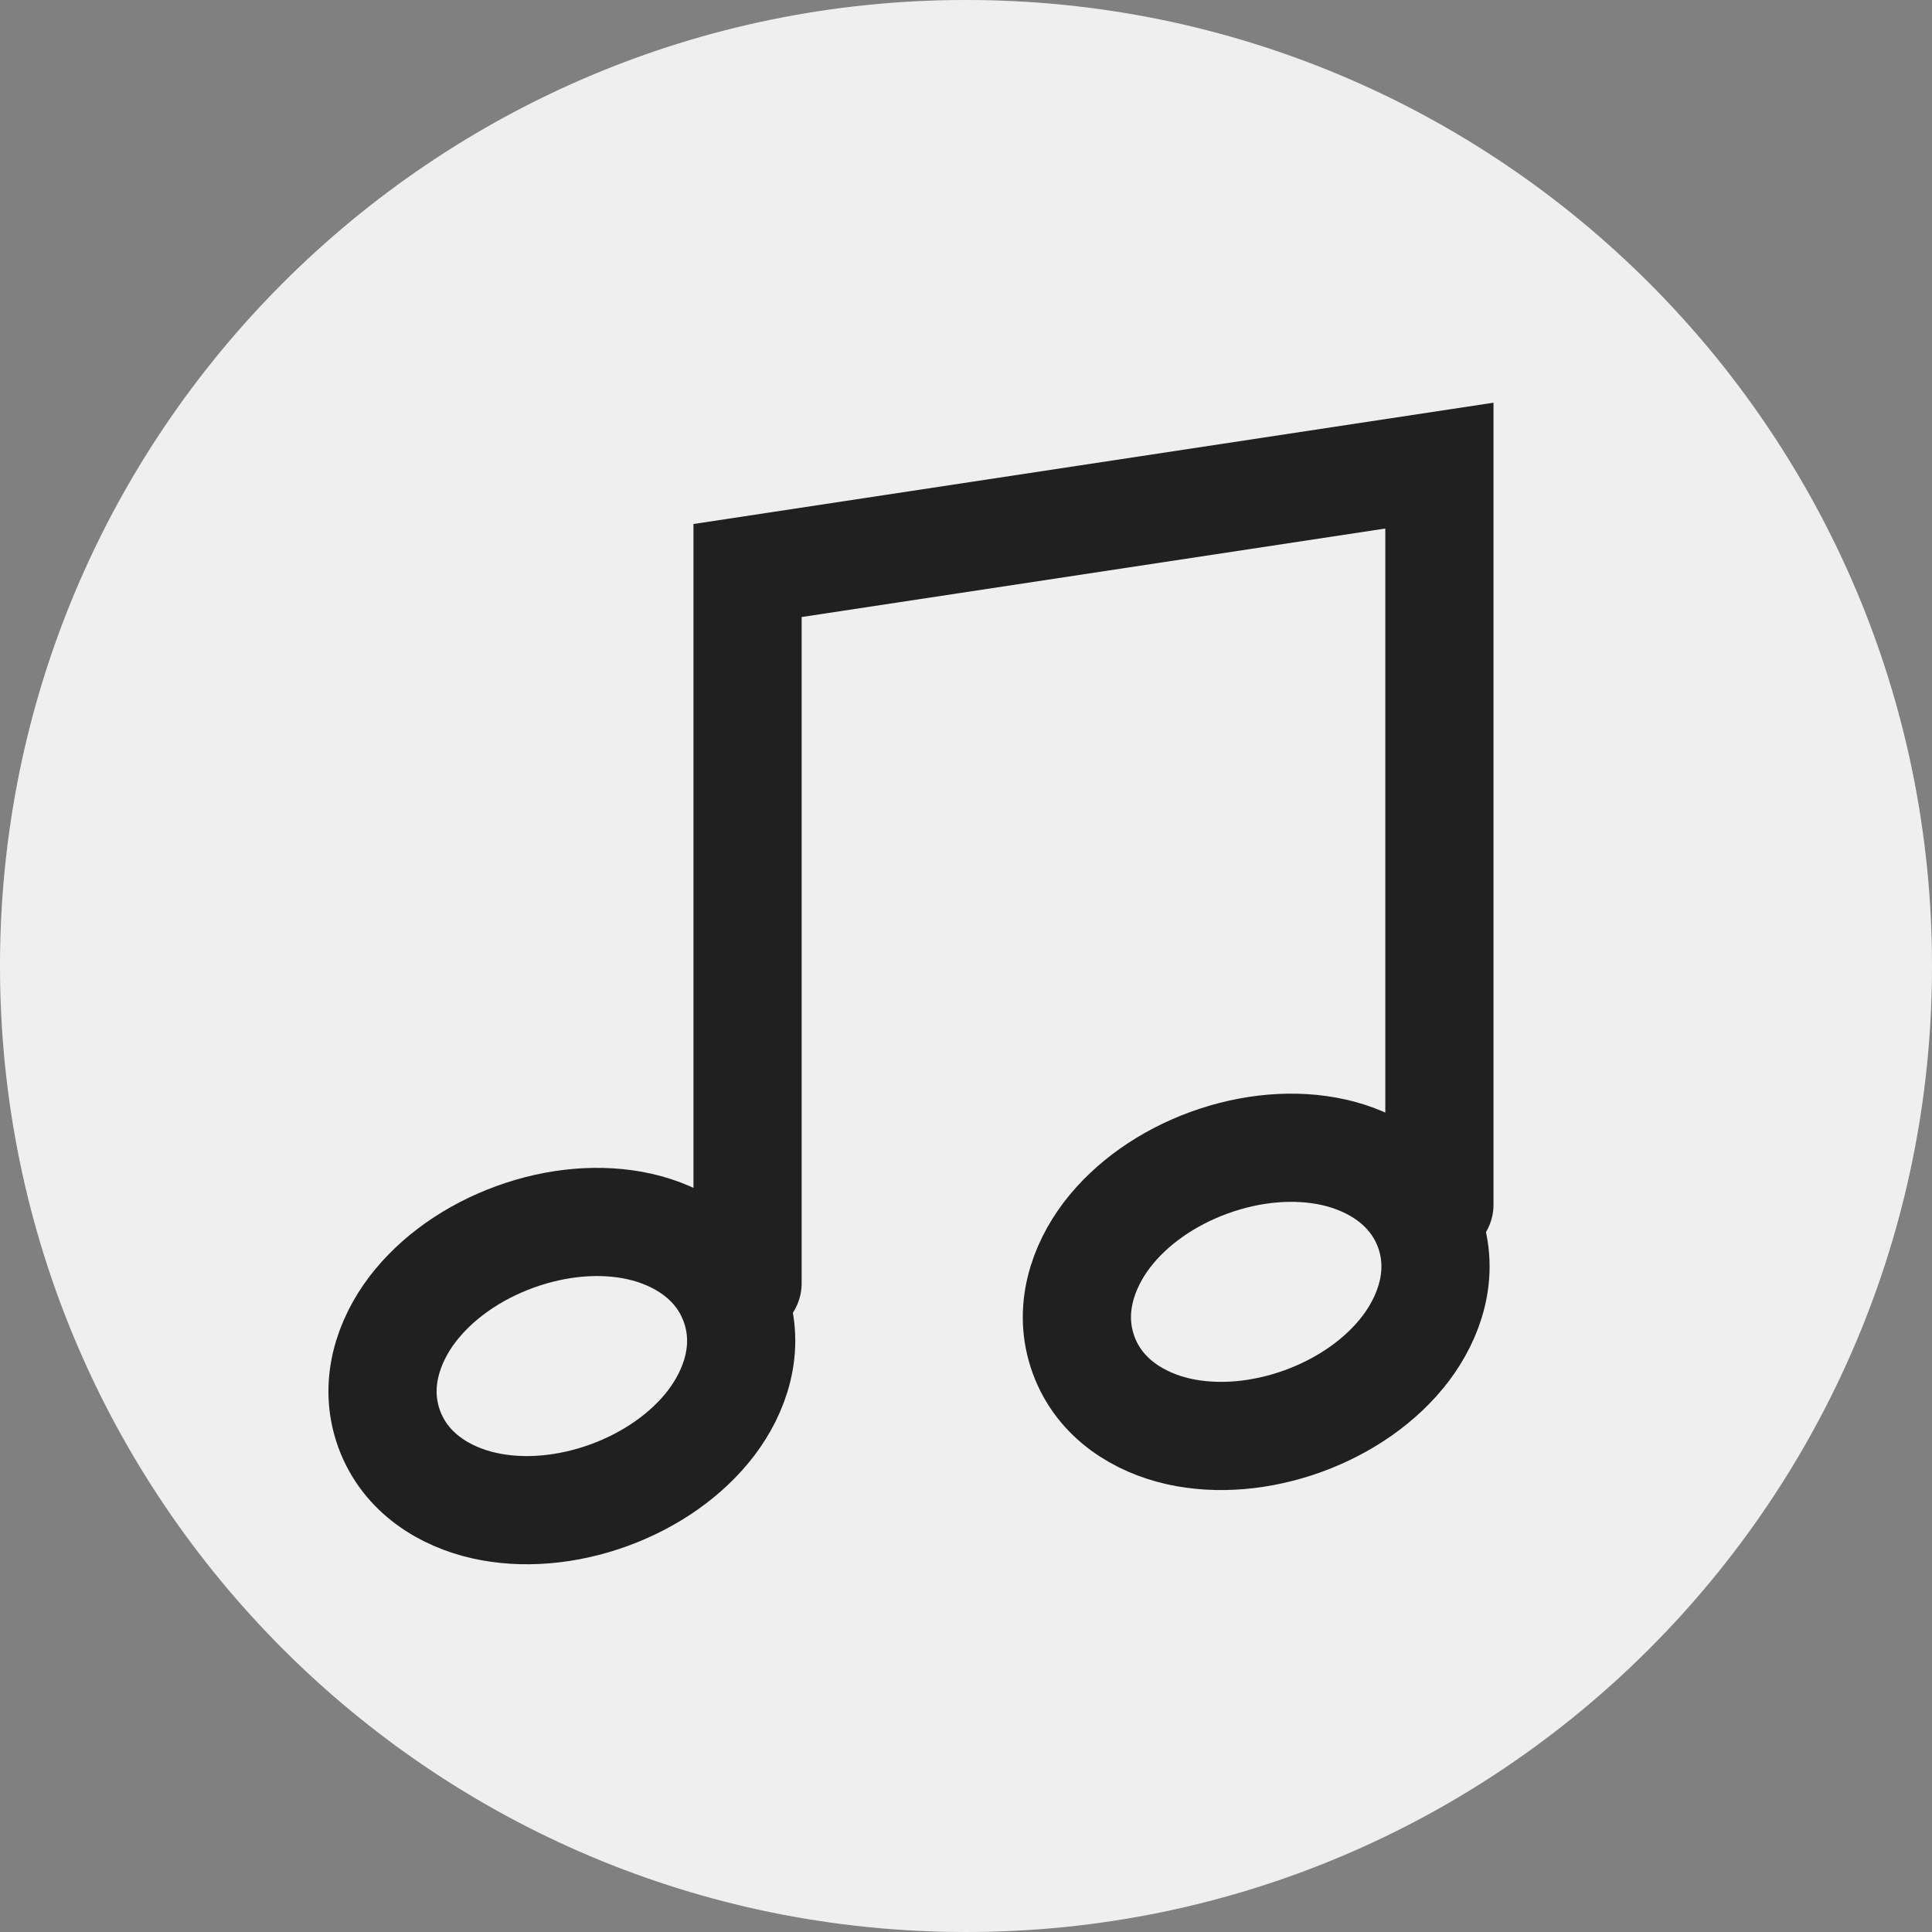 <?xml version="1.0" encoding="utf-8"?>
<svg xmlns="http://www.w3.org/2000/svg" fill="none" height="100%" overflow="visible" preserveAspectRatio="none" style="display: block;" viewBox="0 0 30 30" width="100%">
<rect x="0" y="0" width="30" height="30" fill="#808080" stroke="none"/>
<g id="Frame 389">
<path d="M0 15C0 6.716 6.716 0 15 0C23.284 0 30 6.716 30 15C30 23.284 23.284 30 15 30C6.716 30 0 23.284 0 15Z" fill="#949494"/>
<path d="M0 15C0 6.716 6.716 0 15 0C23.284 0 30 6.716 30 15C30 23.284 23.284 30 15 30C6.716 30 0 23.284 0 15Z" fill="white" fill-opacity="0.85"/>
<g id="Frame 1261153746">
<g id="Group 5360">
<path d="M7.995 19.207C8.646 18.97 9.333 18.91 9.935 19.046C10.526 19.18 11.153 19.541 11.406 20.237C11.659 20.932 11.411 21.611 11.044 22.094C10.67 22.585 10.106 22.981 9.455 23.218C8.804 23.455 8.116 23.514 7.515 23.378C6.923 23.245 6.297 22.884 6.043 22.189C5.79 21.493 6.038 20.813 6.405 20.331C6.779 19.84 7.344 19.444 7.995 19.207Z" id="Ellipse 10" stroke="#202020" stroke-linecap="round" stroke-width="1.68"/>
<path d="M18.776 18.054C19.427 17.817 20.114 17.758 20.716 17.894C21.307 18.028 21.934 18.389 22.188 19.084C22.44 19.78 22.192 20.459 21.825 20.942C21.452 21.433 20.887 21.829 20.236 22.066C19.585 22.302 18.898 22.362 18.296 22.226C17.705 22.092 17.078 21.732 16.825 21.036C16.572 20.341 16.82 19.661 17.187 19.178C17.56 18.687 18.125 18.291 18.776 18.054Z" id="Ellipse 11" stroke="#202020" stroke-linecap="round" stroke-width="1.68"/>
<path d="M11.608 19.926V8.859L22.351 7.23V18.705" id="Vector 109" stroke="#202020" stroke-linecap="round" stroke-width="1.68"/>
</g>
</g>
</g>
</svg>